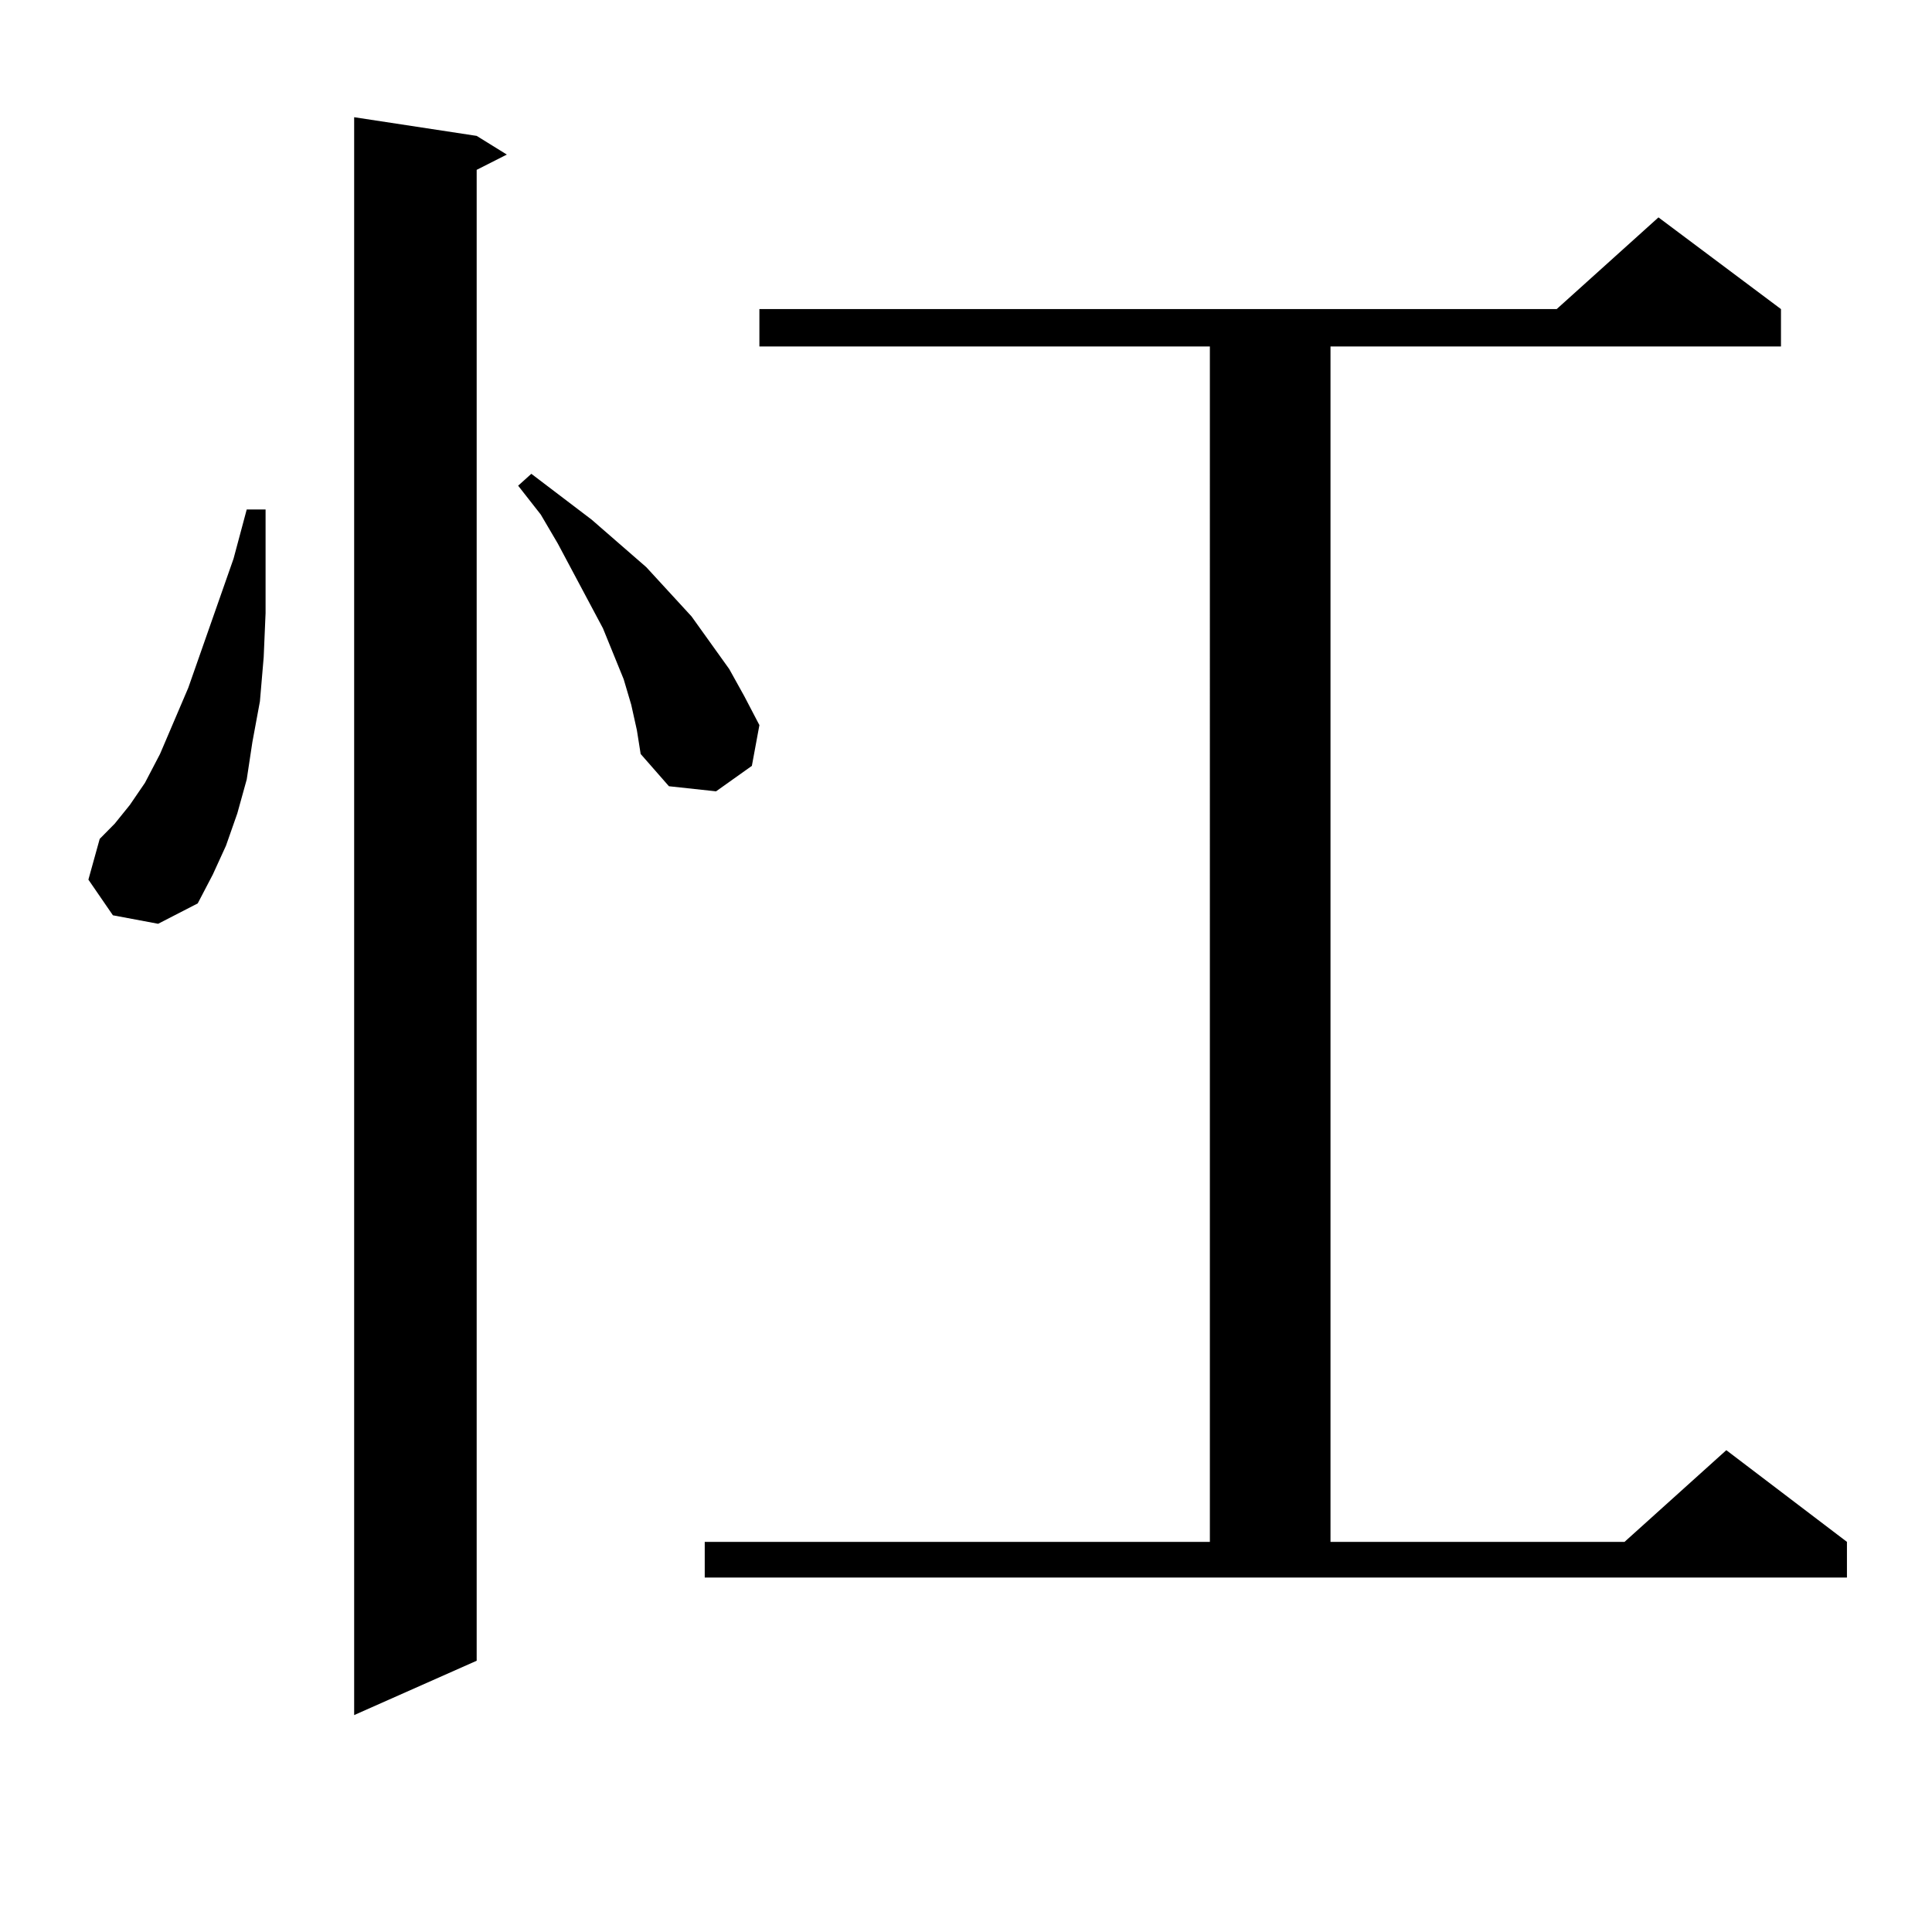 <?xml version="1.0" encoding="utf-8"?>
<!-- Generator: Adobe Illustrator 16.0.0, SVG Export Plug-In . SVG Version: 6.00 Build 0)  -->
<!DOCTYPE svg PUBLIC "-//W3C//DTD SVG 1.1//EN" "http://www.w3.org/Graphics/SVG/1.1/DTD/svg11.dtd">
<svg version="1.1" id="图层_1" xmlns="http://www.w3.org/2000/svg" xmlns:xlink="http://www.w3.org/1999/xlink" x="0px" y="0px"
	 width="1000px" height="1000px" viewBox="0 0 1000 1000" enable-background="new 0 0 1000 1000" xml:space="preserve">
<path d="M58.438,473.754l-12.683-18.457l5.854-21.094l7.805-7.91l7.805-9.668l7.805-11.426l7.805-14.941l14.634-34.277
	l23.414-66.797l6.829-25.488h9.756v28.125v25.488l-0.976,22.852l-1.951,22.852l-3.902,21.094l-2.927,19.336l-4.878,17.578
	l-5.854,16.699l-6.829,14.941l-7.805,14.941l-20.487,10.547L58.438,473.754z M246.726,70.336l15.609,9.668l-15.609,7.91v771.68
	l-63.413,28.125V60.668L246.726,70.336z M326.724,364.77l-3.902-13.184l-10.731-26.367l-23.414-43.945l-8.78-14.941l-11.707-14.941
	l6.829-6.152l31.219,23.73l28.292,24.609l23.414,25.488l19.512,27.246l7.805,14.063l7.805,14.941l-3.902,21.094l-18.536,13.184
	l-24.39-2.637l-14.634-16.699l-1.951-12.305L326.724,364.77z M364.771,798.07h261.457V179.32H393.063v-19.336h412.673l52.682-47.461
	l63.413,47.461v19.336H688.666v618.75h152.191l52.682-47.461l62.438,47.461v18.457H364.771V798.07z"/>
</svg>
